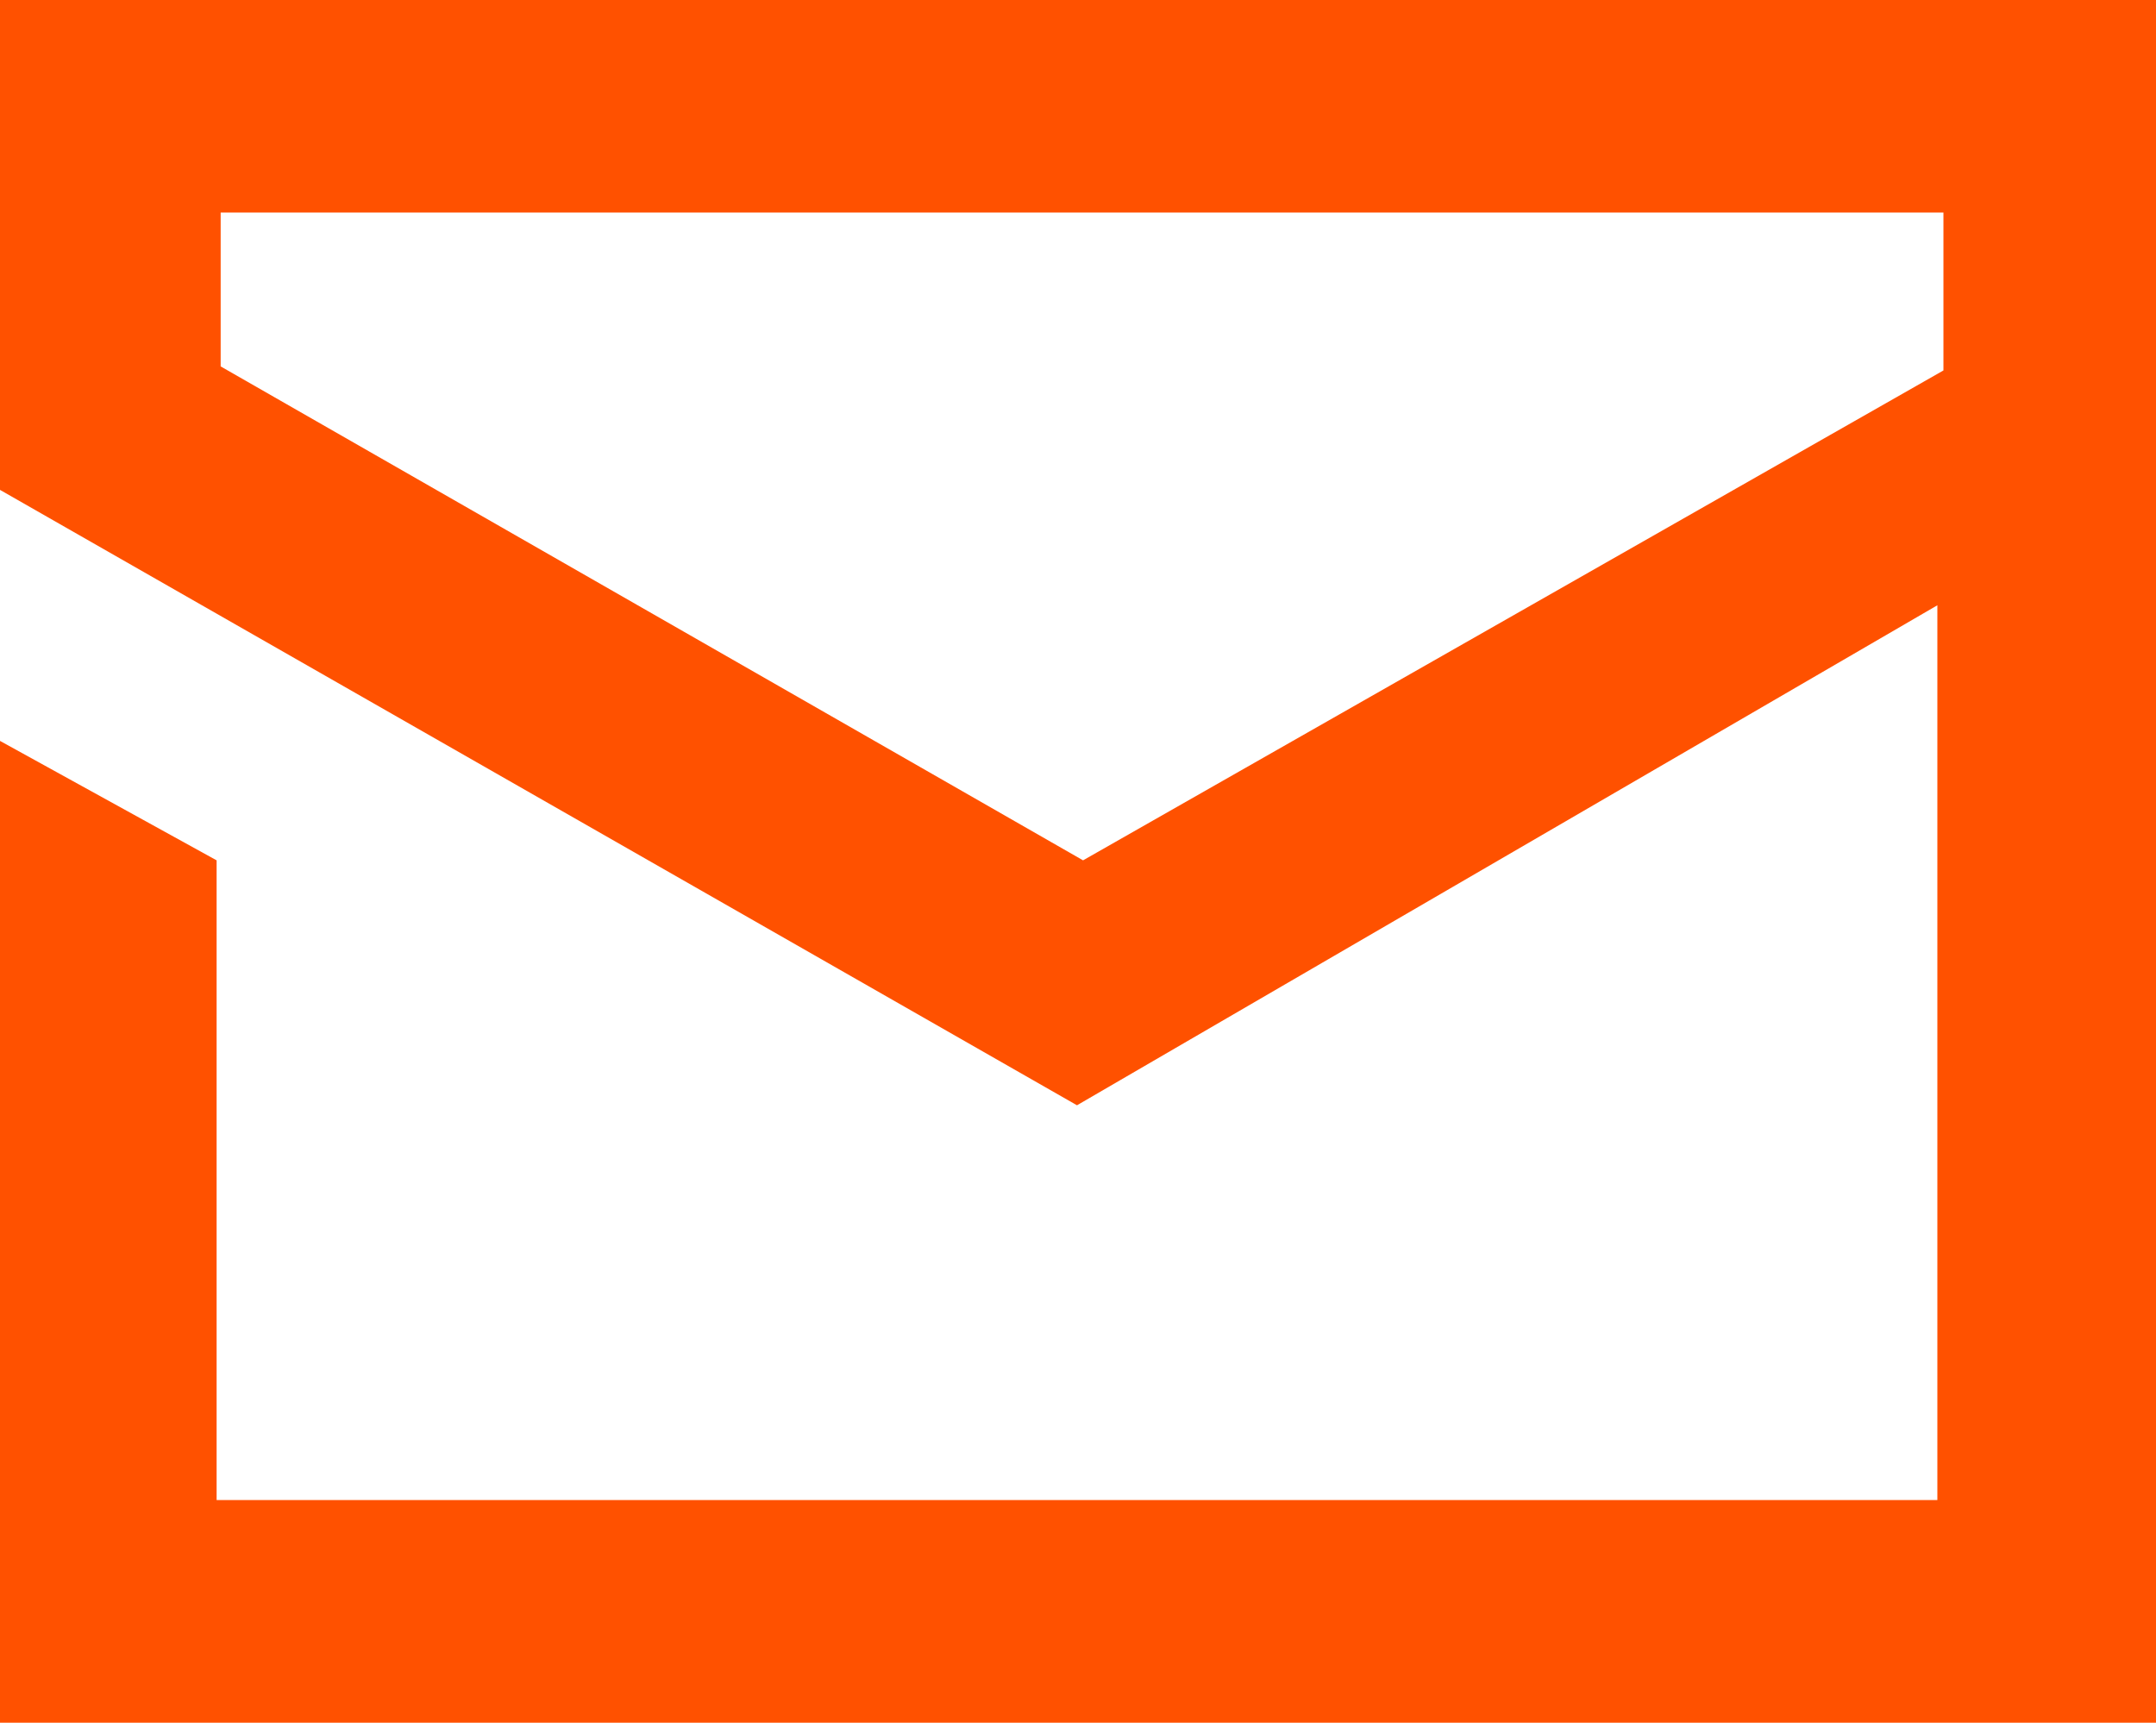 <?xml version="1.0" encoding="UTF-8"?>
<svg xmlns="http://www.w3.org/2000/svg" version="1.1" viewBox="0 0 106.5 85.1">
  <defs>
    <style>
      .cls-1 {
        fill: #ff5100;
      }
    </style>
  </defs>
  <!-- Generator: Adobe Illustrator 28.6.0, SVG Export Plug-In . SVG Version: 1.2.0 Build 709)  -->
  <g>
    <g id="Layer_1">
      <path class="cls-1" d="M0,0v24.2l53.2,30.4,42.5-24.7v44.2H10.7v-31.6L0,36.6v48.5h106.5V0H0ZM96,18.3l-42.5,24.2L10.9,18.1v-7.6h85.1v7.8Z"/>
    </g>
  </g>
</svg>